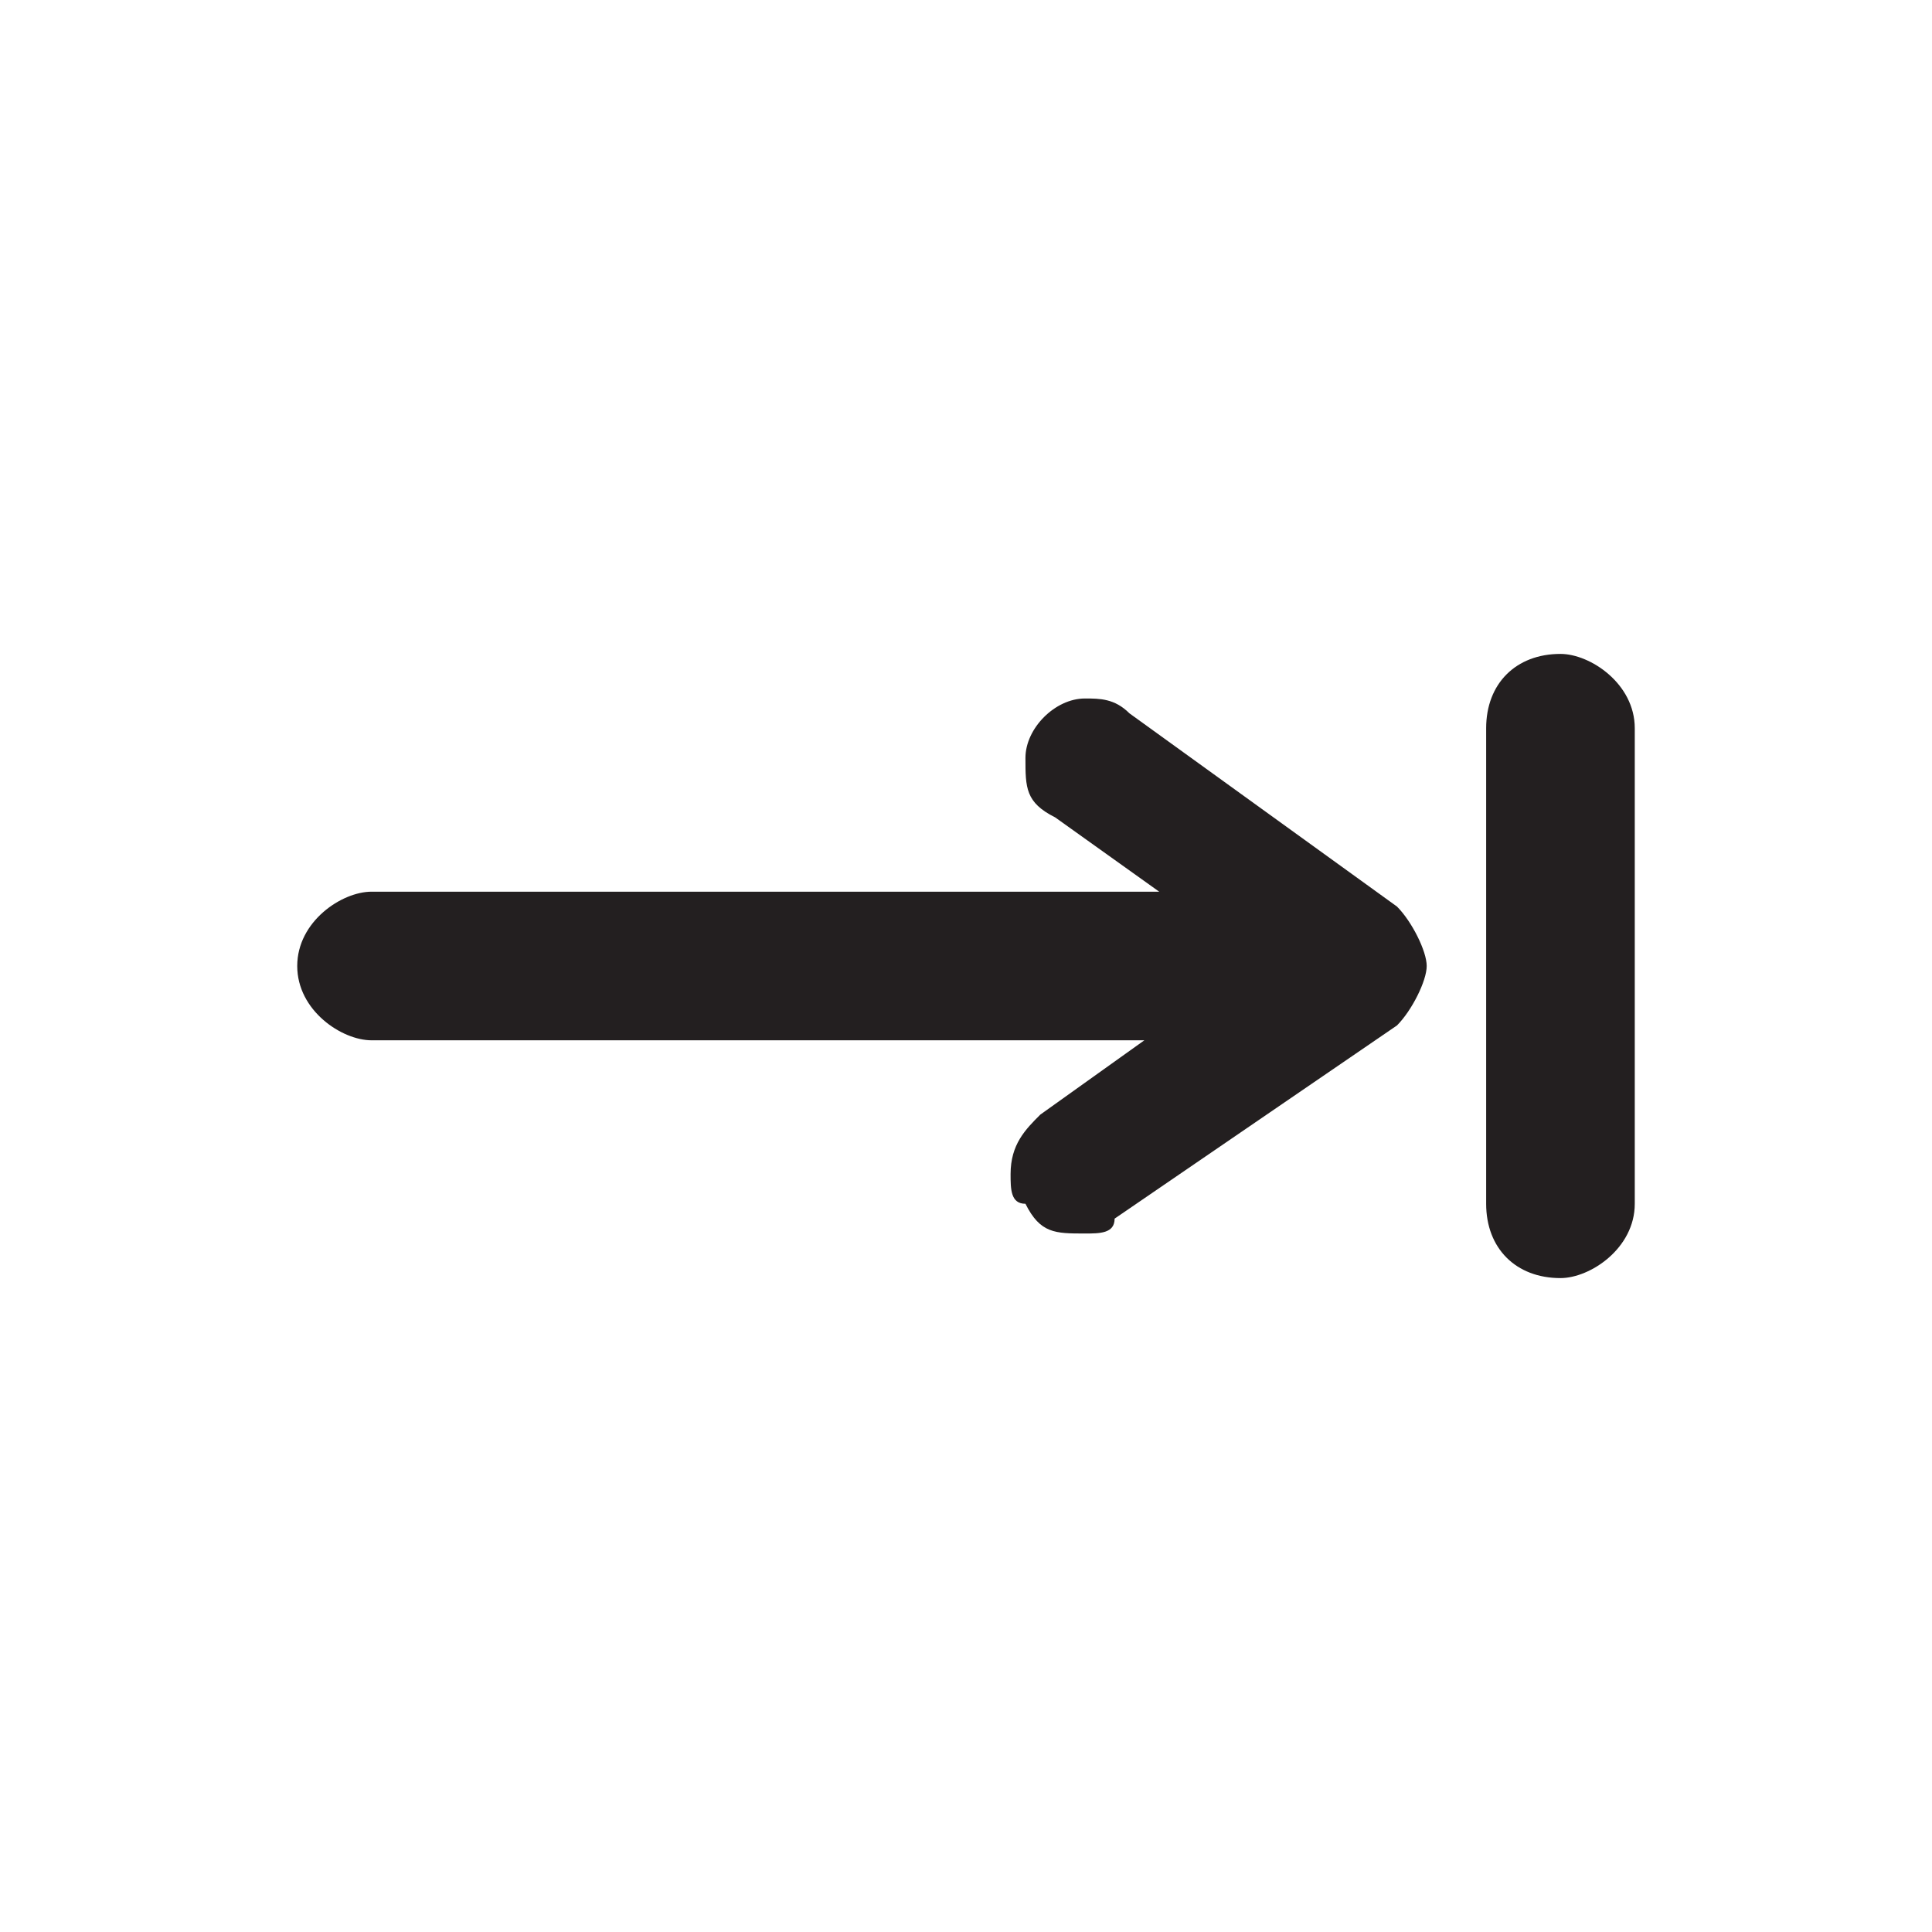<?xml version="1.0" encoding="UTF-8"?>
<!DOCTYPE svg PUBLIC "-//W3C//DTD SVG 1.1//EN" "http://www.w3.org/Graphics/SVG/1.1/DTD/svg11.dtd">
<!-- Creator: CorelDRAW X7 -->
<svg xmlns="http://www.w3.org/2000/svg" xml:space="preserve" width="130px" height="130px" version="1.1" style="shape-rendering:geometricPrecision; text-rendering:geometricPrecision; image-rendering:optimizeQuality; fill-rule:evenodd; clip-rule:evenodd"
viewBox="0 0 130 130"
 xmlns:xlink="http://www.w3.org/1999/xlink">
 <defs>
  <style type="text/css">
   <![CDATA[
    .fil1 {fill:none}
    .fil0 {fill:#231F20}
   ]]>
  </style>
   <clipPath id="id0">
    <path d="M0 0l130 0 0 130 -130 0 0 -130z"/>
   </clipPath>
 </defs>
 <g id="Layer_x0020_1">
  <g>
  </g>
  <g style="clip-path:url(#id0)">
   <g>
    <path class="fil0" d="M43 70l0 0 34 0 -7 5c-1,1 -2,2 -2,4 0,1 0,2 1,2 1,2 2,2 4,2 1,0 2,0 2,-1l19 -13c1,-1 2,-3 2,-4 0,-1 -1,-3 -2,-4l-18 -13c-1,-1 -2,-1 -3,-1 -2,0 -4,2 -4,4 0,2 0,3 2,4l7 5 -35 0 0 0 -18 0c-2,0 -5,2 -5,5 0,3 3,5 5,5l18 0zm67 11l0 -32c0,-3 -3,-5 -5,-5l0 0c-3,0 -5,2 -5,5l0 32c0,3 2,5 5,5l0 0c2,0 5,-2 5,-5z"/>
   </g>
  </g>
  <polygon class="fil1" points="0,0 130,0 130,130 0,130 "/>
 </g>
</svg>
